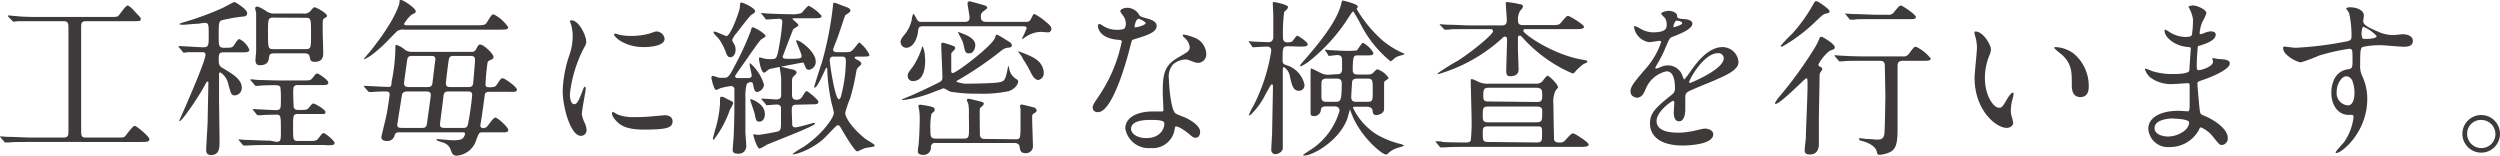 <svg xmlns="http://www.w3.org/2000/svg" viewBox="0 0 295.14 18.38"><defs><style>.cls-1{fill:#3e3a39;}</style></defs><title>flow_title_11</title><g id="レイヤー_2" data-name="レイヤー 2"><g id="レイヤー_1-2" data-name="レイヤー 1"><path class="cls-1" d="M4.54,2.5c-1.52,0-2.2,0-2.4,0l-.52.06c-.08,0-.14-.06-.2-.14L1,2C1,2,.94,1.9.94,1.88s0-.06.08-.06.76.08.88.08C2.88,2,3.7,2,4.64,2h8.24c.84,0,.94,0,1.1-.14S14.82.66,15.06.66s.76.58,1,.86c.5.52.56.58.56.7,0,.28-.1.28-.88.28H10.16c-.58,0-.58.3-.58.76V15.18c0,.86,0,1.06.58,1.06h3.68c.72,0,.8,0,1-.24s.84-1.14,1.06-1.14,1.74,1.26,1.74,1.58-.4.32-1,.32H3.6c-1.18,0-2.06,0-2.52.06l-.4,0a.24.24,0,0,1-.2-.12l-.4-.46c0-.06-.08-.1-.08-.14s0,0,.08,0l.88.06c1,0,2,.08,2.74.08H7.48c.58,0,.6-.26.6-.78V3.28c0-.64-.12-.78-.6-.78Z"/><path class="cls-1" d="M26.52,6.18c-.52,0-.7,0-.7.8s.14.86.58,1.12c1.08.64,2.14,1.28,2.14,2.24a.87.87,0,0,1-.82.92c-.4,0-.44-.14-.8-1.44A2.1,2.1,0,0,0,26,8.54c-.1,0-.14.1-.14.22v2.9c0,.72.06,4.24.06,5s0,1.64-1,1.64c-.48,0-.58-.26-.58-.66,0-.2.18-3.1.18-3.46,0-.78.08-3.7.08-4.4,0-.08,0-.16-.1-.16s-.3.4-.36.52c-.76,1.4-2.66,4.16-2.92,4.16a.06.06,0,0,1-.06-.06s3.1-6.9,3.1-7.78c0-.3-.26-.3-.4-.3-.5,0-1.22,0-1.72,0a3,3,0,0,1-.42.06c-.08,0-.1-.06-.18-.14l-.38-.46c-.06-.06-.1-.1-.1-.12s.06-.06.08-.06c.4,0,2.38.14,2.84.14.66,0,.66-.22.66-1.44s0-1.44-.48-1.44c-.12,0-.62.08-.74.1-.46,0-1.46.12-1.78.12-.06,0-.48,0-.48-.08a2.17,2.17,0,0,1,.48-.2A35.22,35.22,0,0,0,26.28.94c.22-.1,1.28-.7,1.4-.7s1.5.86,1.5,1.3-.36.4-.56.42a19.41,19.41,0,0,0-2.22.38c-.58.12-.58.2-.58,1.94,0,1.08,0,1.36.64,1.36.86,0,1,0,1.2-.36.44-.66.5-.66.62-.66a2.39,2.39,0,0,1,1.16,1.26c0,.3-.36.3-1.06.3ZM32.6,16.74c.56,0,.56-.2.56-1.2,0-1.88,0-2-.54-2-.14,0-1.26,0-1.74.06l-.42,0c-.06,0-.1,0-.18-.12l-.38-.46c-.08-.1-.08-.1-.08-.14s0,0,.06,0c.38,0,2.26.12,2.68.12.6,0,.6-.2.6-1.26a10.78,10.78,0,0,0-.06-1.44c-.1-.24-.4-.24-.6-.24-.42,0-1.66,0-2,.08l-.28,0c-.08,0-.12-.06-.18-.14l-.4-.46c-.08-.1-.08-.1-.08-.12s0-.06.08-.06.72.08.86.08c.58,0,1.62.06,2.76.06h2.46c.84,0,.94,0,1.18-.3.36-.46.4-.52.56-.52s1.3.76,1.3,1.08-.42.28-1.08.28H35.22c-.18,0-.46,0-.56.28s0,1.84,0,2.16c0,.5.4.5.58.5.92,0,1,0,1.24-.28s.36-.48.52-.48,1.42.7,1.42,1-.1.24-1.06.24H35.18c-.58,0-.58.16-.58,1.6s0,1.58.6,1.58h1.14c.92,0,1,0,1.28-.34.38-.52.44-.58.6-.58s1.28.86,1.28,1.18c0,.1-.08.16-.22.22a5.06,5.06,0,0,1-1,0H31.76c-.48,0-1.84,0-2.54.06l-.42,0c-.06,0-.1,0-.18-.12l-.38-.46c-.08-.1-.08-.1-.08-.14s0,0,.06,0l.88.06c.58,0,1.62.08,2.74.08ZM32.36,6.3c-.54,0-.56.2-.6.5s-.1.9-1.08.9c-.42,0-.52-.24-.52-.64,0-.16.08-.88.08-1.06s0-1,0-2.44c0-.34,0-1.78,0-2,0-.08-.12-.5-.12-.58s.08-.2.22-.2.44.1,1.1.54a1.56,1.56,0,0,0,1,.28h3.34a1,1,0,0,0,.88-.3c.32-.4.36-.44.5-.44s1.44.68,1.44,1c0,.12,0,.12-.28.28s-.22.28-.22,1.74c0,.32.06,1.94.06,2.32s0,1.1-1,1.1c-.5,0-.54-.24-.6-.6s-.38-.4-.56-.4ZM32.3,2.08c-.66,0-.66.18-.66,1.72,0,1.88,0,2,.66,2h3.76c.66,0,.66-.16.66-1.7,0-1.9,0-2-.66-2Z"/><path class="cls-1" d="M47.74,3.5a1.29,1.29,0,0,0-.86.18c-.14.12-1.5,1.54-1.8,1.8C43.56,6.88,43,7,42.92,7c.24-.3.56-.68.72-.86C46.78,2.26,47.16.36,47.16.34c0-.3,0-.34.16-.34.36,0,1.76,1,1.76,1.32,0,.16,0,.18-.5.42a4.62,4.62,0,0,0-.88,1.08c0,.16.18.16.36.16h8.16c.84,0,1.06,0,1.26-.34.52-.84.58-.94.82-.94A4.57,4.57,0,0,1,60,3.22c0,.28-.38.28-1.06.28ZM57,15.62c-.44,0-.46.08-.76.86a2.63,2.63,0,0,1-2.32,1.9c-.44,0-.58-.3-.68-.6a1.37,1.37,0,0,0-.84-.92c-.12-.06-.86-.22-.86-.36s.06-.08.14-.08,1.5.14,1.8.14c1,0,1.1-.18,1.2-.28a1.09,1.09,0,0,0,.22-.46c0-.18-.12-.2-.26-.2H47.26c-.32,0-.56,0-.66.3a.88.88,0,0,1-1,.72c-.3,0-.58-.14-.58-.46,0-.1.5-2.06.64-2.76.06-.3.34-2.1.34-2.26,0-.36-.28-.36-.46-.36s-1.1,0-1.52.06l-.42,0c-.08,0-.12-.06-.18-.12l-.4-.46c-.06-.08-.08-.1-.08-.14s0,0,.08,0c.4,0,2.36.12,2.8.12s.34-.1.44-.76a21,21,0,0,0,.42-4c0-.08,0-.2.12-.2a3.32,3.32,0,0,1,.8.4,1.36,1.36,0,0,0,1.1.42H55.6a.56.56,0,0,0,.6-.3c.28-.52.32-.56.52-.56.36,0,1.54,1.08,1.54,1.46a.29.29,0,0,1-.18.28c-.4.18-.44.2-.52.38a24.14,24.14,0,0,0-.24,2.58c0,.3.16.34.48.34.52,0,.7-.06.86-.32.44-.66.48-.74.7-.74s1.66,1,1.66,1.34-.4.26-1.06.26H57.88c-.26,0-.54,0-.64.28,0,.06-.3,2.2-.36,2.6s-.18,1.08-.18,1.16.16.24.28.24a.62.62,0,0,0,.5-.16c.16-.14.74-1.08,1-1.08S60,15,60,15.34s-.36.28-1.06.28Zm-7.16-.52c.34,0,.46-.08.56-.42,0-.12.46-3.28.46-3.44,0-.44-.32-.44-.54-.44H48.08c-.48,0-.6.22-.64.5s-.54,3.34-.54,3.44c0,.36.28.36.64.36Zm-1.1-8.5c-.46,0-.62.08-.68.54s-.36,2.54-.36,2.68c0,.36.2.46.6.46h2.16c.4,0,.56-.12.6-.52S51.4,7,51.4,7c0-.4-.28-.4-.56-.4Zm5.84,8.5c.38,0,.58,0,.68-.5a31.69,31.69,0,0,0,.48-3.34c0-.46-.24-.46-.58-.46H53c-.32,0-.56,0-.64.48,0,.22-.42,3.28-.42,3.4,0,.42.3.42.6.42Zm-1-8.5c-.26,0-.52,0-.6.46s-.34,2.62-.34,2.76c0,.46.3.46.6.46h2c.24,0,.58,0,.62-.46s.22-2.48.22-2.76c0-.46-.3-.46-.64-.46Z"/><path class="cls-1" d="M67.77,12.3c.34,0,.52-.32,1-1.56.12-.34.18-.5.28-.5s.1.2.1.24c0,.22-.46,2.56-.46,3a3.57,3.57,0,0,0,.32,1,2.16,2.16,0,0,1,.24.88.67.67,0,0,1-.66.68c-1.24,0-2.16-3.4-2.16-5.32a14.38,14.38,0,0,1,.84-4.36,6.79,6.79,0,0,0,.34-2.08,4.9,4.9,0,0,0-.2-1.42,2.53,2.53,0,0,1-.12-.36c0-.06.08-.1.16-.1.92,0,1.76,1.82,1.76,2.54,0,.22,0,.24-.38.92a15.59,15.59,0,0,0-1.54,5.16C67.25,11.7,67.45,12.3,67.77,12.3Zm11.63,2c0,.78-.6,1-3.41,1-2,0-2.7-.5-3.12-.9-.1-.1-.62-.62-.62-1,0,0,0-.2.1-.2a3,3,0,0,1,.48.28,4.92,4.92,0,0,0,2.14.34,16.67,16.67,0,0,0,1.74-.06l1.77-.16C79.24,13.62,79.4,14.06,79.4,14.3Zm-.94-9.74c0,1-2.23,1-2.47,1-2.26,0-3.5-1.22-3.5-1.48,0,0,0-.1.14-.1s.3.08.56.14a6.83,6.83,0,0,0,1.36.12,8.08,8.08,0,0,0,2.2-.3c.6-.22.67-.24.86-.22A1,1,0,0,1,78.46,4.56Z"/><path class="cls-1" d="M86.68,7.88a33.85,33.85,0,0,0,1.94-4.2c.12-.42.12-.46.26-.46s1.5.72,1.5,1.06c0,.06-.3.24-.38.28-.26.16-.32.26-1.56,2C88.18,7,86.78,8.86,86.78,9s.16.22.28.22.94,0,1.14,0c.52,0,.54-.16.54-.32s-.24-1.08-.24-1.3c0,0,0-.14.06-.14A5.37,5.37,0,0,1,90.2,10a1,1,0,0,1-.78.86c-.32,0-.38-.26-.5-.82-.06-.24-.06-.34-.24-.34a.65.65,0,0,0-.52.22A5.25,5.25,0,0,0,88,11.48c0,.16,0,2.84,0,4.14,0,.22.1,1.32.1,1.58a.88.88,0,0,1-1,.94c-.6,0-.6-.28-.6-.5,0-.06.1-1.34.12-1.6.06-1.52.08-3,.08-3.2s0-2.22,0-2.34a.38.38,0,0,0-.4-.34,8.52,8.52,0,0,0-1.28.26,3.19,3.19,0,0,1-.46.2c-.32,0-.58-1.44-.58-1.46s.06-.2.16-.2.66.2.78.22.64,0,.7,0C86,9.16,86.24,8.74,86.68,7.88Zm-.32,4.06a.28.28,0,0,1,.2.26,5.74,5.74,0,0,1-.4.78,12.3,12.3,0,0,1-1.9,3.52c-.08,0-.1-.12-.1-.14s.3-1.16.32-1.2A13.8,13.8,0,0,0,85,12.3c0-.8,0-.88.18-.88a1,1,0,0,1,.36.1C85.66,11.6,86.24,11.88,86.36,11.94Zm.32-6.72a1.26,1.26,0,0,1,.16.68c0,.5-.3.86-.62.86s-.42-.32-.48-.46a7,7,0,0,0-.88-1.72c-.08-.1-.62-.6-.62-.76s.08-.08.14-.08c.22,0,1.26.52,1.38.52.5,0,1.56-3,1.58-3.36s0-.6.2-.6,1.6.66,1.6,1c0,.14,0,.18-.5.5-.1.08-.92,1.1-1.68,2.1a2.45,2.45,0,0,0-.52.82C86.44,4.82,86.5,4.9,86.68,5.22Zm2.94,9.14c-.34,0-.38-.22-.52-.88,0-.14-.52-1.54-.52-1.68s0-.1.06-.1,1.66.52,1.66,1.76C90.3,13.94,90.1,14.36,89.62,14.36Zm4.44-2c-.18,0-.44,0-.54.24s0,1.36,0,2c0,.12,0,.44.36.44s2.16-.54,2.22-.54.12.06.12.1c0,.28-4.82,2.1-5.72,2.5a4,4,0,0,1-.82.44c-.32,0-.76-1.58-.76-1.62s.08-.06.1-.06l.48.06c.32,0,2-.32,2.26-.38.44-.12.44-.34.44-1.24,0-.22,0-1.48,0-1.6s-.14-.36-.46-.36-1.06.08-1.18.08-.12,0-.18-.14l-.4-.46c-.08-.1-.08-.1-.08-.12s0-.06.08-.06c.24,0,1.44.1,1.7.1s.54-.1.54-.5c0-.2,0-1.76,0-2S92.06,8.14,92.06,8s0-.14.08-.14l1.22.3c.2,0,.68.16.68.38s-.34.44-.42.54a.93.93,0,0,0-.12.56c0,.2,0,1.18,0,1.4,0,.38,0,.74.56.74a.74.74,0,0,0,.62-.32c.38-.62.44-.7.56-.7s1.38,1,1.38,1.28-.36.28-.94.28ZM89.94,1.68c-.08-.1-.1-.1-.1-.14s0,0,.08,0,.62.06.72.06,1.74.08,2.68.08a3.43,3.43,0,0,0,1.3-.14c.16-.14.7-.86.86-.86A5,5,0,0,1,97,1.88c0,.28-.4.28-1.06.28H93.74c-.12,0-.18,0-.18.08s.7.56.7.72-.56.4-.62.5S92.4,6.66,92.4,6.68c0,.26.26.26.7.26,1.1,0,1.54,0,1.54-.3S94,5,94,4.86s0-.1.06-.1c.44,0,2.24,1.38,2.24,2.48a.94.94,0,0,1-.8,1c-.3,0-.4-.24-.52-.58s-.16-.26-.28-.26-3.58.68-3.8.74-.56.44-.68.44c-.4,0-.62-1.56-.62-1.62s0-.18.1-.18a3.9,3.9,0,0,1,.46.12,3,3,0,0,0,.68.08c.74,0,.8,0,1-.78a29,29,0,0,0,.52-3.62c0-.36-.28-.36-.42-.36s-1.26.08-1.42.08-.12,0-.18-.12Zm11.26,5c-.14,0-.3,0-.3.12s.2.22.32.26.46.28.46.44-.12.22-.16.26c-.34.32-.38.36-.44.74a25.68,25.68,0,0,1-.7,3.06,14,14,0,0,0-.6,1.76c0,.52.76,1.78,2.42,3.1.16.12,1.06.6,1.06.74s-.2.16-.28.18-.76.12-.9.16-.84.38-.86.38c-.32,0-1.54-2.06-1.88-2.66-.16-.3-.28-.44-.42-.44a.45.45,0,0,0-.22.12c-.24.22-1.26,1.3-1.5,1.52-1.62,1.42-3.64,1.94-3.64,1.76a11.46,11.46,0,0,1,1.3-.84c2.28-1.52,3.58-3.48,3.58-4,0-.2-.26-1.12-.3-1.32a22.54,22.54,0,0,1-.48-3.74c0-.2,0-.28-.1-.28s-1,2.34-1.38,2.34c-.06,0-.06,0-.06-.08S96.9,7.7,97,7.48A40.72,40.72,0,0,0,98.34.66c0-.12,0-.34.14-.34s.8.28,1.08.38c.5.18.84.3.84.54s-.52.46-.6.56-.58,1.68-.88,2.52c-.08.26-.58,1.44-.58,1.58s.22.26.4.26h.72c.92,0,1,0,1.4-.48s.5-.66.6-.66a4.09,4.09,0,0,1,1.18,1.44c0,.22-.1.22-1,.22Zm-2.72,0c-.24,0-.52,0-.52.44s.62,4.6,1.08,4.6c.16,0,.24-.34.26-.42a17,17,0,0,0,.56-4c0-.6-.12-.62-.64-.62Z"/><path class="cls-1" d="M121,2.58c.42,0,.54,0,.76-.44s.24-.48.38-.48a6.47,6.47,0,0,1,1.24.84c.44.36.74.58.74.92a.39.39,0,0,1-.42.4l-.84-.06a3.42,3.42,0,0,0-1.92.7c-.14.1-.18.12-.22.12s-.06,0-.06-.06a9.59,9.59,0,0,0,.54-1.18c0-.24-.26-.24-.44-.24H109c-.54,0-.58.18-.62.64-.1.88-.6,1.9-1.4,1.9a.68.68,0,0,1-.66-.68c0-.24.1-.42.4-.8a4.1,4.1,0,0,0,.92-1.84c0-.18.12-.68.2-.68s.36.58.44.7a.48.48,0,0,0,.5.24h5.12c.5,0,.56-.26.56-.52s-.24-1.44-.24-1.68a.23.23,0,0,1,.26-.22c.1,0,1.22.32,1.44.38.52.14.62.22.62.36s-.06.12-.52.5a.63.63,0,0,0-.22.58c0,.34.1.6.64.6Zm-2.6,7c.3-.2.4-.68.56-1.48,0-.06.06-.3.1-.3s.1.42.12.48a1.76,1.76,0,0,0,.72,1c.26.16.3.22.3.36s-.18.78-1.1,1.12a15.34,15.34,0,0,1-3.66.3,19,19,0,0,1-3.16-.22c-.16,0-.76-.42-.9-.42l-1.06.4a14.24,14.24,0,0,1-3.76,1s-.08,0-.08-.06,1.12-.48,1.32-.58c1.66-.74,2.46-1.16,3-1.42.32-.18.46-.26.46-.62,0-.6-.14-3.32-.14-3.88,0-.08,0-.22.22-.22a10.69,10.69,0,0,1,1.28.42.21.21,0,0,1,.14.22c0,.06,0,.12-.24.36s-.22.22-.22.6,0,1.06,0,1.58c0,.26,0,.4.18.4.44,0,4.78-3.3,5-4.2.06-.2.08-.32.22-.32s1.12.64,1.32.76.44.28.44.5-.26.26-.54.28a1.43,1.43,0,0,0-.68.32,41.08,41.08,0,0,1-5.1,3.48c-.22.12-.22.14-.22.2s.86.24,1,.24C118,9.84,118.15,9.72,118.43,9.54Zm-10.6,0a.61.61,0,0,1-.64-.6c0-.3.06-.4.66-1.18a9.12,9.12,0,0,0,1-2.12c.06-.16.06-.2.12-.2a3.63,3.63,0,0,1,.26,1.24C109.27,7.36,109.27,9.56,107.83,9.56Zm12.1,6.86c.58,0,.58-.08.58-2,0-.52,0-1.18,0-1.54,0-.06-.06-.34-.06-.4a.18.18,0,0,1,.18-.16c.12,0,1.24.28,1.5.36a.39.39,0,0,1,.28.32c0,.1,0,.18-.3.36s-.22.26-.22,1c0,.38.08,2.32.08,2.76a.82.82,0,0,1-.88.94c-.6,0-.64-.4-.68-.74s-.34-.46-.62-.46h-9.3a.47.47,0,0,0-.56.48.85.85,0,0,1-.94.92c-.28,0-.6-.08-.6-.4,0-.06,0-.5.06-.58.12-1,.16-2.78.16-3.22a8.77,8.77,0,0,0-.06-1.08,3.39,3.39,0,0,1-.1-.48c0-.12.12-.16.2-.16s1,.14,1.12.18c.48.12.6.18.6.38s0,.18-.38.52a9.14,9.14,0,0,0-.12,2c0,.7.06.92.64.92h3.3c.28,0,.56,0,.6-.52s0-2.14,0-2.26a6.72,6.72,0,0,0-.06-1.3,4.37,4.37,0,0,1-.18-.46c0-.14.14-.16.22-.16s.82.18,1.14.26c.58.14.64.16.64.34s-.42.44-.46.54,0,2.9,0,3c0,.56.3.6.6.6Zm-6.82-12.6c0-.06.06-.06.08-.06s.82.32.92.36c1,.5,1.06.94,1.06,1.22s-.2.94-.7.94-.5-.2-.68-1a3.56,3.56,0,0,0-.42-1A3.87,3.87,0,0,1,113.11,3.82Zm7.1,2.28s0-.06.06-.06a13.56,13.56,0,0,1,1.4.56c1.42.62,1.58,1.56,1.58,2a.78.78,0,0,1-.64.82c-.4,0-.7-.5-.86-.82a16.58,16.58,0,0,0-1-1.74C120.71,6.7,120.21,6.16,120.21,6.1Z"/><path class="cls-1" d="M132.91,2.78a1.63,1.63,0,0,0-.28-.88,4,4,0,0,1-.38-.56c0-.24.42-.42.82-.42a1.63,1.63,0,0,1,1.44.88c.1.14.3.22.9.38.38.1,1.14.32,1.14.88,0,.76-1.12,1.12-2.74,1.6-.18.06-.2.12-.38.82-.24,1-2,7.76-3.81,7.76-.54,0-.62-.36-.62-.56s.06-.38.66-1.24a17.81,17.81,0,0,0,2.77-6.52c0-.18-.14-.2-.44-.22-2.37-.2-2.37-1.6-2.37-1.62s0-.24.14-.24.14,0,.54.26a3,3,0,0,0,1.55.42,2.49,2.49,0,0,0,.88-.12A1,1,0,0,0,132.91,2.78Zm5.76,12.52a2.62,2.62,0,0,1-2.82,2.18,2.79,2.79,0,0,1-3-2.32c0-1.3,1.42-2,3.22-2l1,0c.18,0,.28,0,.28-.22s-.08-1.64-.08-1.92c0-2.2.12-3.26,1.8-4.22,1.24-.72,1.38-.78,1.38-1.3a1.76,1.76,0,0,0-.56-1c-.18-.16-.26-.24-.26-.32s.06-.1.14-.1a6.37,6.37,0,0,1,1.18.34,2.15,2.15,0,0,1,1.46,2,1,1,0,0,1-.94,1,1.38,1.38,0,0,1-.46-.08c-.76-.28-.84-.32-1.08-.32a2.39,2.39,0,0,0-1.46.6A2.25,2.25,0,0,0,138,9.4c0,.5.2,3.6.8,4,.18.14,1.12.46,1.3.56.42.22,1.58.86,1.58,1.6,0,.34-.14.7-.54.7-.2,0-.32-.06-.62-.32-.54-.48-1.46-1.1-1.74-1C138.71,15,138.71,15.1,138.67,15.3Zm-2.88-1.14c-.46,0-2.26,0-2.26,1.06,0,.48.6,1.08,1.8,1.08,1.94,0,2.22-1.52,2.1-1.84S136.25,14.16,135.79,14.16Zm-.54-11.44c0-.14-.7-.5-.82-.5-.34,0-.48.82-.48.88a.21.21,0,0,0,0,.12C134.05,3.28,135.25,3,135.25,2.72Z"/><path class="cls-1" d="M152.1,5.46c-.68,0-.68.16-.68,1.64,0,.44.1.48.54.62A3.08,3.08,0,0,1,154,10a.65.65,0,0,1-.64.72c-.68,0-.84-.62-1.08-1.7a1.65,1.65,0,0,0-.7-1.1c-.12,0-.14.22-.14.28,0,1.24,0,7.24,0,8.52v.78c0,.36-.48.7-.86.7s-.5-.32-.5-.5.08-1.6.1-1.88c0-.54.1-5.1.1-5.64,0-.06,0-.22-.12-.22s-.16.12-.74,1.14a8.69,8.69,0,0,1-1.6,2.28.73.73,0,0,1-.38.26s0,0,0-.06a5.78,5.78,0,0,1,.52-1.06A21.42,21.42,0,0,0,150.08,6c0-.24-.08-.5-.48-.5s-1.56.08-1.64.08-.1,0-.16-.12L147.48,5c0-.06-.08-.1-.08-.14s0,0,.06,0l.62.06c.36,0,1.3.06,1.68.06s.56-.28.56-.6,0-2.22,0-2.5-.06-1.3-.06-1.52c0-.06,0-.12.06-.12.24,0,1.74.32,1.74.58s-.42.52-.46.62a19.18,19.18,0,0,0-.14,2.94c0,.2,0,.62.52.62s.56-.08.76-.34.3-.44.42-.44,1.22.74,1.22,1-.34.28-.92.28Zm11.22-.6A10.35,10.35,0,0,0,165.7,6.3s.12.06.12.1-.58.18-.68.22a1.44,1.44,0,0,0-.5.26,1.76,1.76,0,0,1-.48.36,13.57,13.57,0,0,1-3.4-4.14,18.75,18.75,0,0,0-1-1.76c-.1,0-.42.52-.54.7a20.89,20.89,0,0,1-4.78,5.28,6.75,6.75,0,0,1-.88.52.09.09,0,0,1-.06-.06c0-.12,0-.14.68-.9.84-1,3.58-4.06,4.14-6.36.1-.38.12-.46.18-.46s1.8.4,1.8.72c0,.06-.14.24-.14.28A15,15,0,0,0,163.32,4.86Zm-5.5,3.9c.24,0,.62,0,.62-.6,0-.16,0-.94,0-1.08s0-.58-.54-.58c-.14,0-.94.1-1,.1s-.06,0-.12-.14l-.3-.46a.27.27,0,0,1-.06-.14s0,0,.06,0l.54.06c.1,0,1.32.08,1.86.08a7.58,7.58,0,0,0,1.32-.06s.42-.6.5-.7.12-.18.24-.18a3.24,3.24,0,0,1,1.2,1.18c0,.3-.3.3-.8.3h-1c-.52,0-.64,0-.64,1.78,0,.48.42.48.68.48h.82c.4,0,.72,0,.9-.2.38-.38.42-.42.52-.42a2.61,2.61,0,0,1,1.3,1c0,.08,0,.12-.36.34-.12.08-.16.16-.16.44s0,1.34,0,1.56,0,1.2,0,1.36c0,.54-.7.7-.88.7-.42,0-.44-.2-.48-.54s-.46-.44-.6-.44h-1.54c-.08,0-.16,0-.16.14a7.52,7.52,0,0,0,2.8,3.14A10.64,10.64,0,0,0,165.34,17c.1,0,.4.14.4.2s-.64.22-.74.26a2.76,2.76,0,0,0-1.18.7.26.26,0,0,1-.2.08c-.46,0-2.8-1.94-3.9-4.42l-.36-.9-.3,1.1c-1,2.66-4.1,4.34-5.06,4.34-.1,0-.16,0-.16-.06s.9-.62,1.08-.74a8.18,8.18,0,0,0,3.22-4.48c0-.52-.46-.52-.64-.52h-.94c-.56,0-.6.2-.64.52a.76.76,0,0,1-.8.62c-.38,0-.4-.16-.4-.38s0-.8,0-.94c0-.48,0-2.56,0-2.9,0-.12,0-.88,0-1s0-.4.08-.4,1.08.52,1.3.62a2.06,2.06,0,0,0,.78.12Zm-1.2.52c-.52,0-.62.2-.62.64V11.4c0,.46.14.62.62.62h1c.6,0,.78,0,.78-2.12,0-.46-.14-.62-.64-.62Zm4.8,2.74c.64,0,.64-.16.64-1.36s0-1.38-.64-1.38h-1.18c-.32,0-.56.06-.62.4,0,.1-.1,1.6-.1,1.76,0,.58.38.58.62.58Z"/><path class="cls-1" d="M173.05,17.34c-.48,0-1.82,0-2.52.06l-.42,0c-.06,0-.1,0-.18-.12l-.38-.46c-.08-.1-.08-.1-.08-.14s0,0,.06,0,.62,0,.72.06,1.9.08,2.5.08.74,0,.88-.22a18.81,18.81,0,0,0,.1-2.46c0-.66-.1-3.92-.1-4.64,0-.1,0-.16.14-.16s.72.3.82.34a2.78,2.78,0,0,0,1.28.2h5.42a1.05,1.05,0,0,0,.76-.24c.1-.1.5-.7.66-.7s1.22,1,1.22,1.36c0,.08-.28.38-.32.46a3.22,3.22,0,0,0-.22,1.58c0,.34.06,4,.08,4.14.08.34.4.34.62.34a.8.8,0,0,0,.6-.16c.14-.12.76-.92,1-.92s1.86,1.06,1.86,1.32-.4.28-1.06.28Zm.52-13.9c-1.76,0-2.34,0-2.54.06l-.42,0c-.06,0-.1,0-.18-.12L170.05,3c-.08-.1-.08-.1-.08-.14s0,0,.06,0l.88.06c1,0,1.82.08,2.76.08h3.58c.24,0,.64,0,.64-.58,0-.3-.12-1.68-.12-2,0-.08,0-.18.14-.18a12.2,12.2,0,0,1,1.54.26c.18,0,.34.1.34.26s-.18.36-.32.5a2,2,0,0,0-.26,1.18c0,.52.36.52.62.52h3.22c.9,0,1,0,1.28-.34.56-.66.62-.74.8-.74S187,2.9,187,3.16s-.4.28-1.08.28h-5.82c-.12,0-.26,0-.26.2,0,.36,3.5,2.84,7.06,3.42.44.08.48.08.48.2s0,.12-.4.28a5.38,5.38,0,0,0-1.08,1,.36.36,0,0,1-.28.12,16.77,16.77,0,0,1-5.8-4.14c-.22-.24-.3-.32-.4-.32a.22.22,0,0,0-.22.24V5.7c0,.22.08,2.36.08,2.4,0,.28,0,.9-1,.9-.38,0-.46-.2-.46-.7s.1-3.16.1-3.68a.27.27,0,0,0-.26-.3.4.4,0,0,0-.28.16,19.08,19.08,0,0,1-7.54,4.26c-.08,0-.12,0-.12-.08a26.54,26.54,0,0,1,2.4-1.5c2-1.3,4.14-3.14,4.14-3.46a.25.25,0,0,0-.28-.26Zm7.74,11c.76,0,.76-.14.76-1.36,0-.5-.4-.5-.76-.5h-5.62c-.64,0-.64.2-.64,1.08,0,.52,0,.78.66.78Zm0,2.38c.7,0,.74-.1.74-1s0-.9-.74-.9h-5.6c-.66,0-.66.2-.66.84,0,.8,0,1,.66,1Zm0-4.78c.5,0,.76,0,.76-.68s0-1-.74-1h-5.56c-.56,0-.66.14-.66,1,0,.56.2.62.64.62Z"/><path class="cls-1" d="M192.49,10.78c0-.6.56-1.24,1.92-2.82a9,9,0,0,0,1.7-3c0-.12-.13-.14-.21-.14s-1,.16-1.2.16a2.12,2.12,0,0,1-1.79-1.76c0-.06,0-.14.12-.14a4.49,4.49,0,0,1,.76.38,3.18,3.18,0,0,0,1.32.36c1.65,0,1.65-.54,1.65-.94a1.6,1.6,0,0,0-.16-.7c-.06-.1-.49-.46-.49-.58s.53-.32.89-.32,1,.18,1,.62c0,.26.1.3.9.36.14,0,.9.1.9.52,0,.66-1.46,1.22-2.38,1.58-.3.12-.32.16-.76,1.18a15.49,15.49,0,0,1-1.09,2.16c-.1.18-.14.24-.14.32a.07.07,0,0,0,.08.08,4,4,0,0,0,.63-.22,1.87,1.87,0,0,1,.78-.16A1.8,1.8,0,0,1,198.64,9c.14.34.16.38.2.38a9.39,9.39,0,0,0,.82-1.08c.66-.92,2-2.74,3.7-2.74a1.89,1.89,0,0,1,1.88,1.78c0,.94-1.58,1.6-2.82,2.14-.5.22-2.76,1.12-3.12,1.34s-.34.42-.34.84c0,.18,0,1,0,1.2s0,1.46-.74,1.46c-.54,0-.62-.66-.62-1,0-.2.06-1.16.06-1.18s0-.24-.14-.24-1.95,1.24-1.95,2.38c0,1.38,2,1.38,2.59,1.38a6.19,6.19,0,0,0,1.28-.12c.28,0,1.56-.36,1.82-.36.42,0,1,.2,1,.68,0,1.24-3.1,1.32-3.58,1.32-2.54,0-3.89-1-3.89-2.62,0-1.28.76-1.92,2.65-3.44a.85.85,0,0,0,.3-.7c0-.9-.16-2-1-2a3.44,3.44,0,0,0-2.47,2.12c-.22.5-.44,1-1.08,1C192.87,11.44,192.49,11.32,192.49,10.78Zm5.11-7.56s1-.26,1-.48-.5-.3-.68-.3-.36.56-.36.64S197.56,3.22,197.6,3.22Zm1.82,6.48s0,.1.08.1,4-1.6,4-2.92a.62.62,0,0,0-.7-.6C201.14,6.28,199.42,9.38,199.42,9.7Z"/><path class="cls-1" d="M216,6a5.09,5.09,0,0,0-1.33,1.62c0,.08,0,.14.25.28s.21.18.21.28a1.54,1.54,0,0,1-.26.42,1.49,1.49,0,0,0-.06.52c0,.78-.08,4.28-.08,5,0,.44,0,2.44,0,2.86,0,.22,0,1.26-1.06,1.26-.3,0-.62-.08-.62-.48,0-.16.12-1.26.14-1.44,0-.76.2-5,.2-6s0-1.08-.14-1.08a3.6,3.6,0,0,0-.6.52c-.62.58-2.6,2.5-3,2.5,0,0-.12,0-.12-.08a4.73,4.73,0,0,1,.68-.94,48.51,48.51,0,0,0,4-5.54,8.34,8.34,0,0,0,.58-1.14c0-.1.1-.22.24-.22s1.65.88,1.57,1.26C216.61,5.78,216.55,5.8,216,6Zm0-4.68c0,.2-.23.24-.39.28-.34.06-.42.14-1.16.84a19.79,19.79,0,0,1-4.08,3.08c-.12,0-.14-.08-.14-.12A16.33,16.33,0,0,1,211.56,4,18.67,18.67,0,0,0,214,.62c.26-.46.26-.48.42-.48a.54.54,0,0,1,.24.08C215,.42,216,1.1,216,1.34Zm4.16,5.86c-1.76,0-2.34,0-2.54.06l-.42,0c-.06,0-.1,0-.18-.12l-.38-.46c-.08-.1-.08-.1-.08-.14s0,0,.06,0l.88.06c1.1.06,1.84.08,2.86.08h4.26a.76.76,0,0,0,.76-.34c.54-.72.6-.8.82-.8a4.69,4.69,0,0,1,1.74,1.4c0,.22-.3.26-.76.26h-2.54c-.6,0-.62.34-.62.68v6.84c0,1.74,0,2.84-.9,3.26a3.47,3.47,0,0,1-1.22.32c-.24,0-.28-.12-.32-.32-.16-.88-1.46-1.24-1.84-1.34-.16,0-.28-.14-.28-.22s.12-.08.16-.08a5.82,5.82,0,0,1,.62.08c.38,0,1.22.08,1.34.08.58,0,.78-.14.88-.66.06-.32.12-4.28.12-4.42,0-.54-.06-3.22-.06-3.42,0-.48,0-.8-.6-.8Zm2.7-5.44a.75.75,0,0,0,.76-.34c.56-.66.62-.74.8-.74s1.76,1.06,1.76,1.34-.32.26-.66.26h-4.1c-1.74,0-2.32,0-2.52.06l-.42,0c-.08,0-.12,0-.18-.12l-.38-.46c-.08-.1-.1-.1-.1-.14s0,0,.08,0l.88.06c1,0,2.12.08,2.74.08Z"/><path class="cls-1" d="M235.05,5.86a2.74,2.74,0,0,1-.24.8,7.06,7.06,0,0,0-.48,2.58c0,2,1,3.48,1.66,3.48.34,0,.42-.1,1-1.1.12-.2.46-.68.62-.68s.1.08.1.16a2.4,2.4,0,0,1-.06.4,5.61,5.61,0,0,0-.26,1.52,2.7,2.7,0,0,0,.12.8,5,5,0,0,1,.16.66c0,.4-.42.62-.76.62-1.28,0-3.8-2.1-3.8-5.92,0-.56.28-3,.28-3.54a5.56,5.56,0,0,0-.14-1.16,2.7,2.7,0,0,1-.16-.68c0-.06.08-.08.12-.08C234.15,3.72,235.05,5.32,235.05,5.86Zm9.76.46a5,5,0,0,1,1.78,3.82c0,.38,0,1.32-1,1.32s-1-1.08-1-1.34c0-1.66,0-2.5-1.06-3.56-.16-.16-1-.78-1-.9s.08-.1.18-.1A3.89,3.89,0,0,1,244.81,6.32Z"/><path class="cls-1" d="M258.5,1.08c0-.06-.14-.26-.14-.3s.38-.14.5-.14c.54,0,1.62.5,1.62.92a5.75,5.75,0,0,1-.5,1.06,4.67,4.67,0,0,0-.3,1.3s0,.12.08.12a2.33,2.33,0,0,0,.56-.18A2.39,2.39,0,0,1,261,3.7c.2,0,.58.06.58.38,0,.74-1.36,1.14-1.92,1.32-.16,0-.2.06-.22.36,0,.06-.1,1.12-.1,1.94,0,.46,0,.58.26.58s1.66-.4,1.66-1c0-.06-.08-.3-.08-.36s.06-.06.1-.06.52.1.62.1c.82.06,1.34.1,1.34.54,0,.7-2.22,1.62-3.14,1.92-.62.22-.68.24-.68.44,0,.38.22,2.68.24,2.88.08.66.08.74.5.9,1.56.64,2.84,1.7,2.84,2.64a.77.77,0,0,1-.68.84c-.28,0-.36-.1-1.08-1a3.57,3.57,0,0,0-1.4-1.08c-.12,0-.16.1-.26.32a3.87,3.87,0,0,1-3.4,2,2.32,2.32,0,0,1-2.56-2.16c0-1.2,1.22-2.12,3.6-2.12.18,0,.92.06,1.06.06s.22-.06.22-.74c0-.4,0-1.74,0-2.28,0-.18,0-.3-.2-.3s-1.48.1-1.74.1a4.08,4.08,0,0,1-2.76-.82,2.25,2.25,0,0,1-.58-.92s0-.08.06-.08a4.93,4.93,0,0,1,.76.28,7.78,7.78,0,0,0,2.42.36c.48,0,1.82,0,2-.38,0-.06.18-2.68.18-2.7s-.1-.1-.42-.12c-1.42-.1-2.68-1.12-2.68-1.9,0,0,0-.14.08-.14s.5.28.56.32a3.53,3.53,0,0,0,1.94.54c.42,0,.62-.1.66-.3a13.76,13.76,0,0,0,.12-1.76A3.8,3.8,0,0,0,258.5,1.08Zm-2,12.9s-2.14,0-2.14,1.14c0,.76,1,1,1.6,1a3.3,3.3,0,0,0,2-.74c.36-.32.54-.8.46-1C258.24,14.06,256.84,14,256.48,14Z"/><path class="cls-1" d="M271,5.64A40.57,40.57,0,0,0,276.45,5c1-.18,1.16-.2,1.16-.72a12,12,0,0,0-.28-2.72c0-.1-.34-.46-.34-.56s.3-.14.42-.14c.88,0,1.66.36,1.66,1,0,.1-.08.52-.08.62,0,.46.58.76,1.76,1.26a4.39,4.39,0,0,0,1.76.4c.2,0,1-.1,1.2-.1s1.14.08,1.14.78c0,.52-.38.7-1.08.7-.42,0-2.28-.18-2.66-.18a9.33,9.33,0,0,0-2.16.2c-.28.12-.32.4-.32,2.16a2.61,2.61,0,0,0,.26,1.3,6.34,6.34,0,0,1,.58,2.7c0,3.88-3,6.36-3.64,6.36,0,0-.1,0-.1-.08s.82-1,1-1.2a6.51,6.51,0,0,0,1.12-2.94c0-.06,0-.28-.2-.28l-.42,0c-1.08,0-2-1-2-2.62,0-.26,0-2.46,1.94-2.76.56-.08.56-.2.56-1.22s0-1.2-.4-1.2a25.11,25.11,0,0,0-3.55.8,18.59,18.59,0,0,1-2.14.8c-.44,0-2.1-.84-2.1-1.66,0-.08,0-.18.1-.2S270.72,5.64,271,5.64ZM277,9c-.5,0-1.14.82-1.14,1.84a1.45,1.45,0,0,0,1.3,1.6c.78,0,.8-1.2.8-1.52a3.89,3.89,0,0,0-.26-1.4A.85.85,0,0,0,277,9Zm1.84-4.78c0,.32.08.38.36.38.08,0,1.38,0,1.38-.34A4.34,4.34,0,0,0,279,3.16C278.87,3.2,278.79,3.66,278.79,4.18Z"/><path class="cls-1" d="M295.14,15.8a2.22,2.22,0,1,1-4.44,0,2.22,2.22,0,0,1,4.44,0Zm-3.88,0a1.68,1.68,0,0,0,1.68,1.68,1.65,1.65,0,0,0,1.66-1.64,1.68,1.68,0,0,0-1.7-1.68A1.62,1.62,0,0,0,291.26,15.78Z"/></g></g></svg>